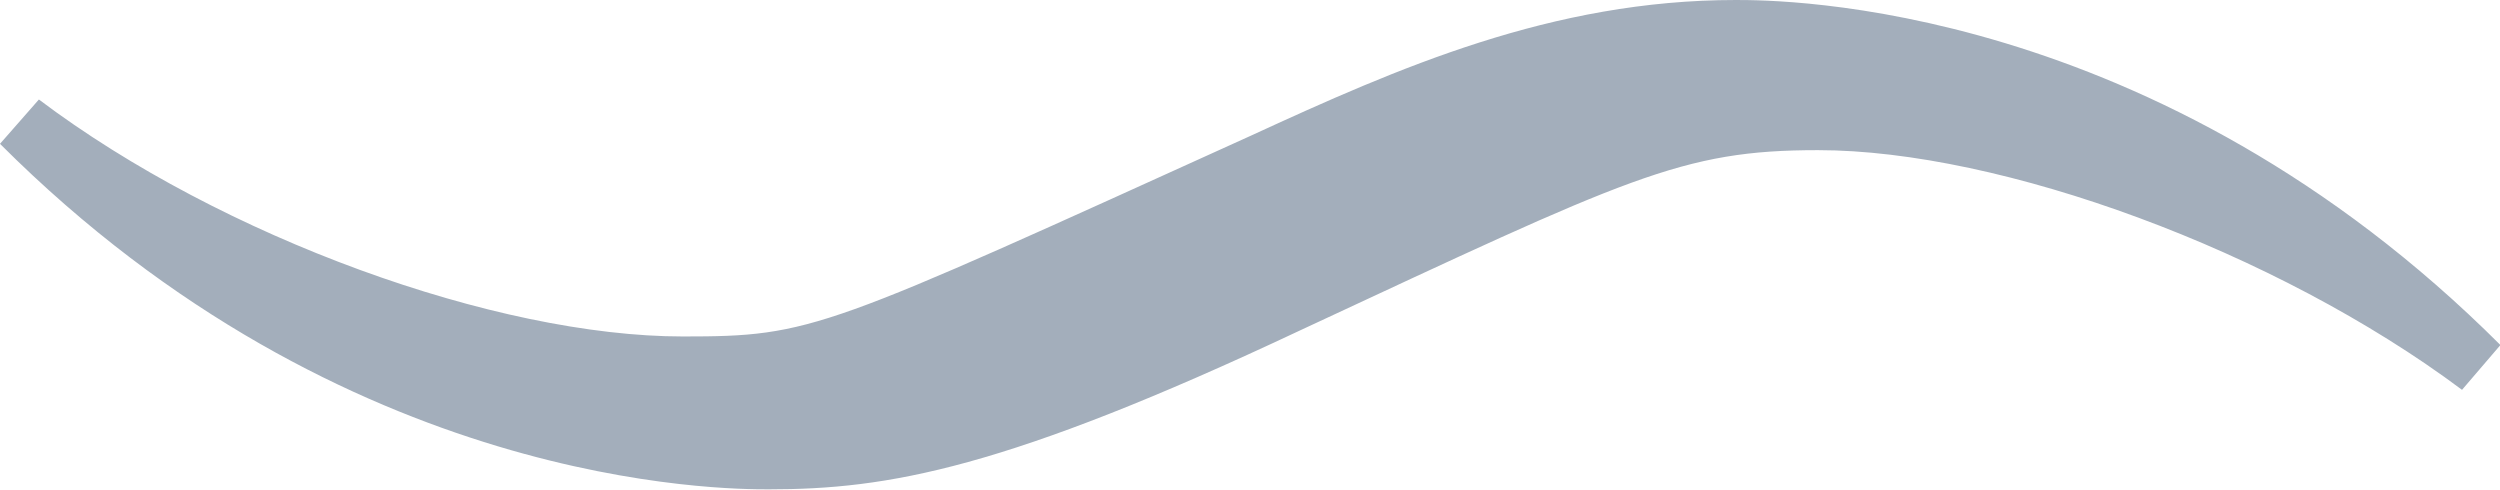 <?xml version="1.0" encoding="UTF-8"?>
<svg id="_レイヤー_1" data-name="レイヤー 1" xmlns="http://www.w3.org/2000/svg" viewBox="0 0 27.64 5.42">
  <defs>
    <style>
      .cls-1 {
        fill: #a3aebb;
      }
    </style>
  </defs>
  <path class="cls-1" d="M27.64,3.82l-.42.49c-2.06-1.54-5.1-2.65-7.12-2.65-1.51,0-2.09.3-5.72,1.99-3.27,1.54-4.57,1.76-5.88,1.76-.49,0-4.68,0-8.5-3.82l.43-.49c2.03,1.53,5.06,2.62,7.12,2.62,1.44,0,1.54-.07,6.28-2.22,1.63-.75,3.33-1.5,5.36-1.5.49,0,4.64,0,8.46,3.82"/>
</svg>